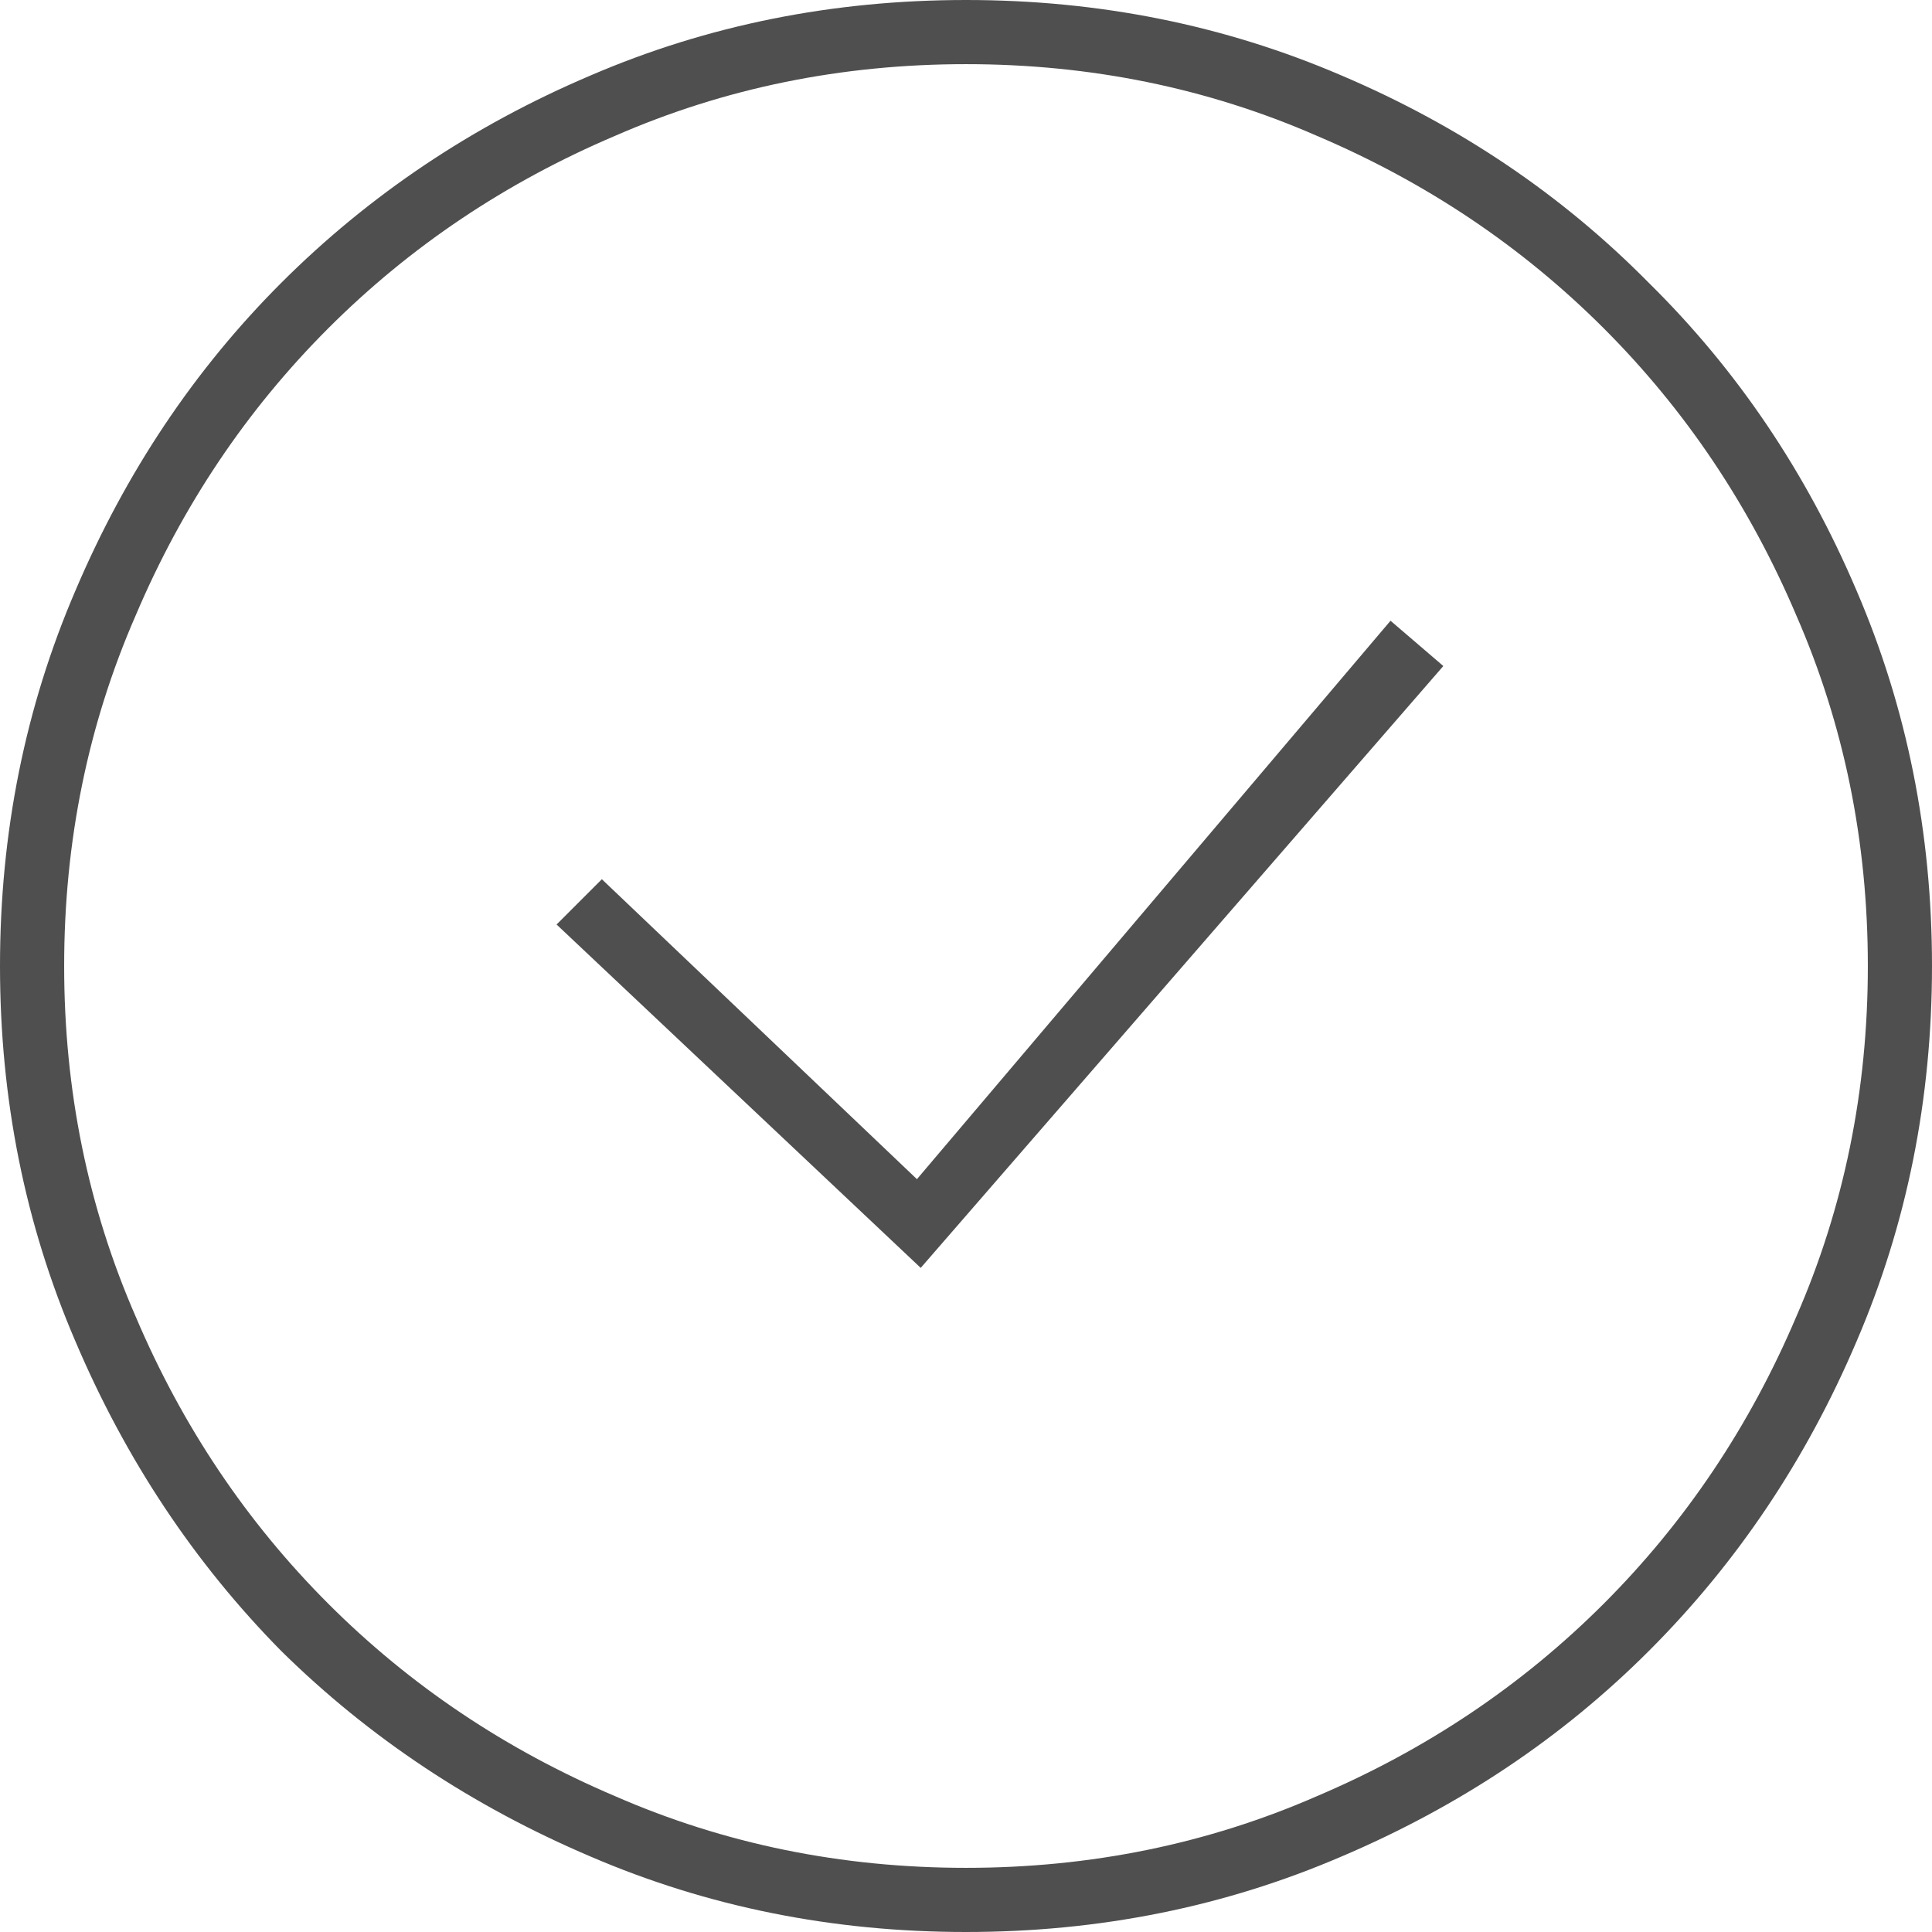<svg xmlns="http://www.w3.org/2000/svg" width="48" height="48" fill="none" viewBox="0 0 48 48">
    <path fill="#4F4F4F" d="M24 0c-3.313 0-6.422.625-9.328 1.875-2.938 1.25-5.5 2.969-7.688 5.156-2.156 2.157-3.859 4.703-5.109 7.64C.625 17.579 0 20.689 0 24c0 3.313.625 6.422 1.875 9.328 1.25 2.938 2.953 5.5 5.11 7.688 2.187 2.156 4.75 3.859 7.687 5.109C17.578 47.375 20.687 48 24 48c3.313 0 6.422-.625 9.328-1.875 2.938-1.25 5.484-2.953 7.64-5.11 2.188-2.187 3.907-4.75 5.157-7.687C47.375 30.422 48 27.312 48 24c0-3.313-.625-6.422-1.875-9.328-1.25-2.938-2.969-5.485-5.156-7.64-2.157-2.188-4.703-3.907-7.64-5.157C30.421.625 27.311 0 24 0zm0 46.406c-3.094 0-6-.593-8.719-1.781-2.719-1.156-5.094-2.75-7.125-4.781-2.031-2.032-3.625-4.407-4.781-7.125C2.187 30 1.594 27.094 1.594 24c0-3.094.593-6 1.781-8.719 1.156-2.719 2.75-5.094 4.781-7.125 2.031-2.031 4.406-3.625 7.125-4.781C18 2.187 20.906 1.594 24 1.594c3.094 0 6 .593 8.719 1.781 2.718 1.156 5.093 2.75 7.125 4.781 2.031 2.031 3.625 4.406 4.781 7.125C45.813 18 46.406 20.906 46.406 24c0 3.094-.593 6-1.781 8.719-1.156 2.718-2.75 5.093-4.781 7.125-2.032 2.031-4.407 3.625-7.125 4.781C30 45.813 27.094 46.406 24 46.406zm-1.219-17.11l-7.828-7.452-1.125 1.125 9.047 8.531 12.984-14.953-1.312-1.125L22.78 29.297z"/>
</svg>

